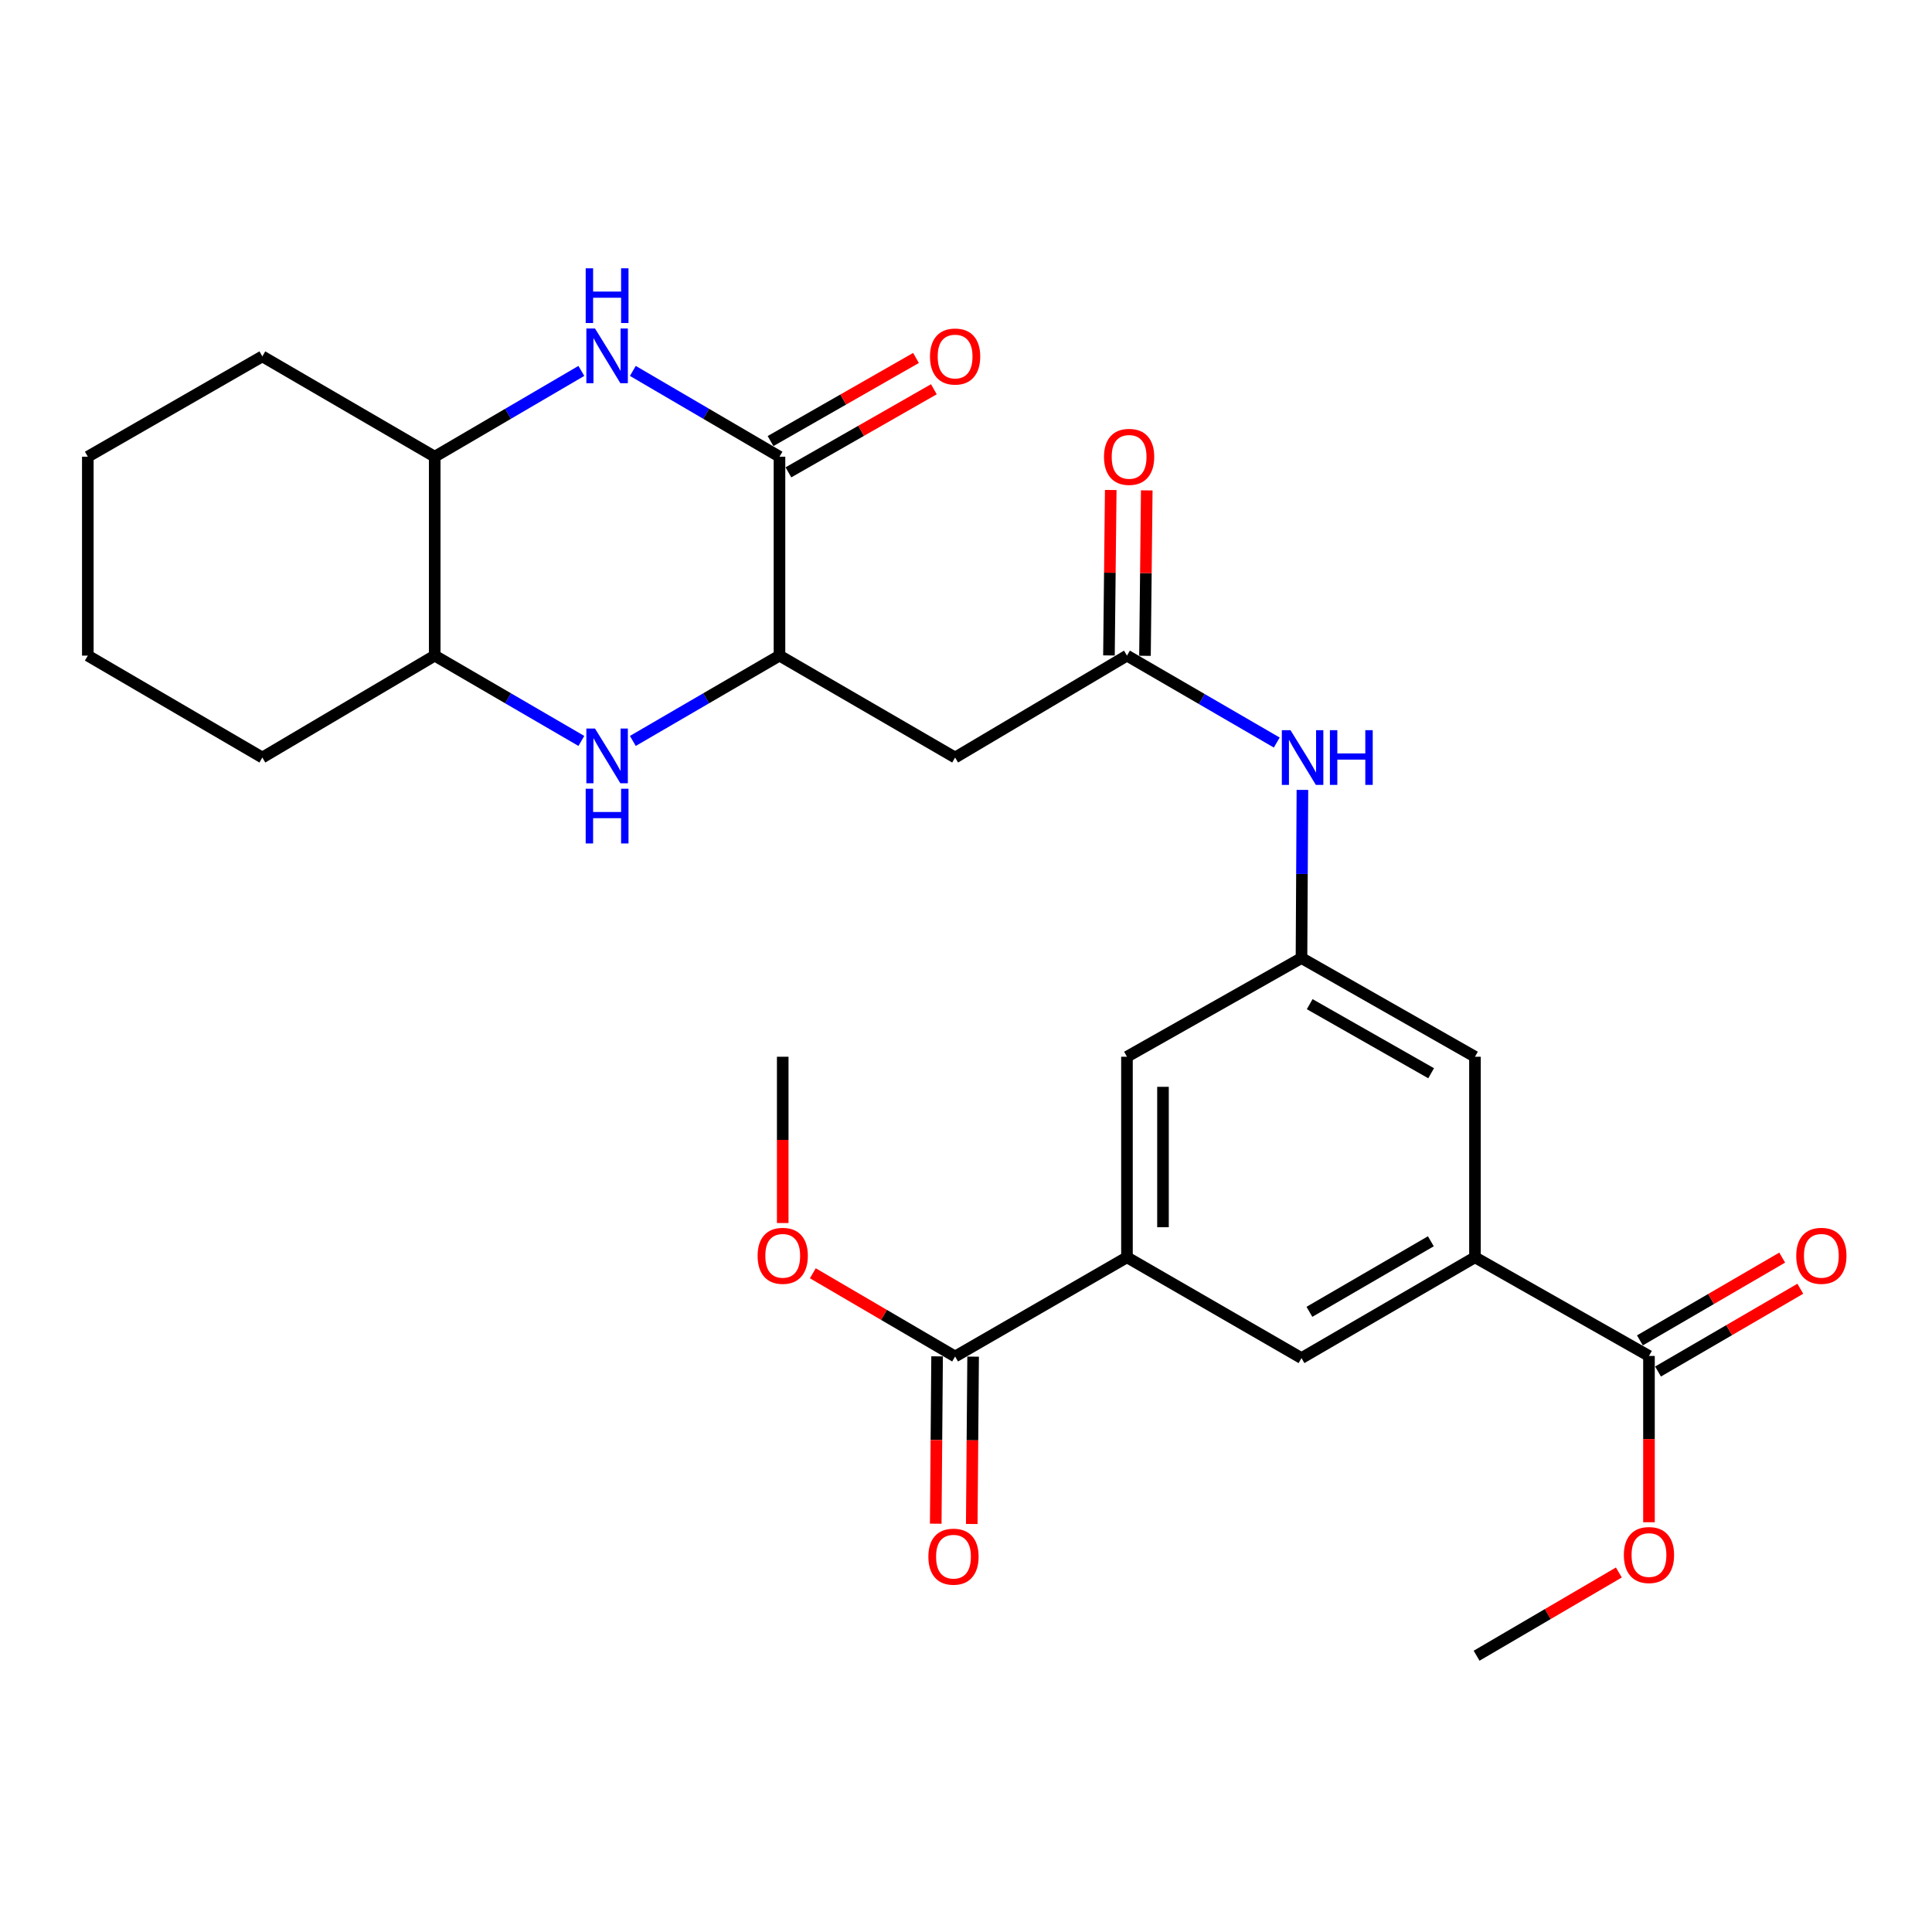 <?xml version='1.0' encoding='iso-8859-1'?>
<svg version='1.1' baseProfile='full'
              xmlns='http://www.w3.org/2000/svg'
                      xmlns:rdkit='http://www.rdkit.org/xml'
                      xmlns:xlink='http://www.w3.org/1999/xlink'
                  xml:space='preserve'
width='1000px' height='1000px' viewBox='0 0 1000 1000'>
<!-- END OF HEADER -->
<rect style='opacity:1.0;fill:#FFFFFF;stroke:none' width='1000' height='1000' x='0' y='0'> </rect>
<path class='bond-0' d='M 327.559,191.983 L 365.509,214.185' style='fill:none;fill-rule:evenodd;stroke:#0000FF;stroke-width:6px;stroke-linecap:butt;stroke-linejoin:miter;stroke-opacity:1' />
<path class='bond-0' d='M 365.509,214.185 L 403.459,236.388' style='fill:none;fill-rule:evenodd;stroke:#000000;stroke-width:6px;stroke-linecap:butt;stroke-linejoin:miter;stroke-opacity:1' />
<path class='bond-9' d='M 300.911,191.983 L 262.961,214.185' style='fill:none;fill-rule:evenodd;stroke:#0000FF;stroke-width:6px;stroke-linecap:butt;stroke-linejoin:miter;stroke-opacity:1' />
<path class='bond-9' d='M 262.961,214.185 L 225.011,236.388' style='fill:none;fill-rule:evenodd;stroke:#000000;stroke-width:6px;stroke-linecap:butt;stroke-linejoin:miter;stroke-opacity:1' />
<path class='bond-2' d='M 403.459,236.388 L 403.459,339.348' style='fill:none;fill-rule:evenodd;stroke:#000000;stroke-width:6px;stroke-linecap:butt;stroke-linejoin:miter;stroke-opacity:1' />
<path class='bond-16' d='M 408.084,244.483 L 445.726,222.979' style='fill:none;fill-rule:evenodd;stroke:#000000;stroke-width:6px;stroke-linecap:butt;stroke-linejoin:miter;stroke-opacity:1' />
<path class='bond-16' d='M 445.726,222.979 L 483.369,201.474' style='fill:none;fill-rule:evenodd;stroke:#FF0000;stroke-width:6px;stroke-linecap:butt;stroke-linejoin:miter;stroke-opacity:1' />
<path class='bond-16' d='M 398.834,228.292 L 436.477,206.788' style='fill:none;fill-rule:evenodd;stroke:#000000;stroke-width:6px;stroke-linecap:butt;stroke-linejoin:miter;stroke-opacity:1' />
<path class='bond-16' d='M 436.477,206.788 L 474.119,185.283' style='fill:none;fill-rule:evenodd;stroke:#FF0000;stroke-width:6px;stroke-linecap:butt;stroke-linejoin:miter;stroke-opacity:1' />
<path class='bond-1' d='M 300.914,383.508 L 262.963,361.428' style='fill:none;fill-rule:evenodd;stroke:#0000FF;stroke-width:6px;stroke-linecap:butt;stroke-linejoin:miter;stroke-opacity:1' />
<path class='bond-1' d='M 262.963,361.428 L 225.011,339.348' style='fill:none;fill-rule:evenodd;stroke:#000000;stroke-width:6px;stroke-linecap:butt;stroke-linejoin:miter;stroke-opacity:1' />
<path class='bond-28' d='M 327.556,383.508 L 365.507,361.428' style='fill:none;fill-rule:evenodd;stroke:#0000FF;stroke-width:6px;stroke-linecap:butt;stroke-linejoin:miter;stroke-opacity:1' />
<path class='bond-28' d='M 365.507,361.428 L 403.459,339.348' style='fill:none;fill-rule:evenodd;stroke:#000000;stroke-width:6px;stroke-linecap:butt;stroke-linejoin:miter;stroke-opacity:1' />
<path class='bond-3' d='M 403.459,339.348 L 494.361,392.097' style='fill:none;fill-rule:evenodd;stroke:#000000;stroke-width:6px;stroke-linecap:butt;stroke-linejoin:miter;stroke-opacity:1' />
<path class='bond-4' d='M 494.361,392.097 L 583.316,339.348' style='fill:none;fill-rule:evenodd;stroke:#000000;stroke-width:6px;stroke-linecap:butt;stroke-linejoin:miter;stroke-opacity:1' />
<path class='bond-13' d='M 583.316,339.348 L 622.083,361.844' style='fill:none;fill-rule:evenodd;stroke:#000000;stroke-width:6px;stroke-linecap:butt;stroke-linejoin:miter;stroke-opacity:1' />
<path class='bond-13' d='M 622.083,361.844 L 660.851,384.34' style='fill:none;fill-rule:evenodd;stroke:#0000FF;stroke-width:6px;stroke-linecap:butt;stroke-linejoin:miter;stroke-opacity:1' />
<path class='bond-17' d='M 592.639,339.448 L 593.1,296.635' style='fill:none;fill-rule:evenodd;stroke:#000000;stroke-width:6px;stroke-linecap:butt;stroke-linejoin:miter;stroke-opacity:1' />
<path class='bond-17' d='M 593.1,296.635 L 593.56,253.822' style='fill:none;fill-rule:evenodd;stroke:#FF0000;stroke-width:6px;stroke-linecap:butt;stroke-linejoin:miter;stroke-opacity:1' />
<path class='bond-17' d='M 573.993,339.248 L 574.454,296.434' style='fill:none;fill-rule:evenodd;stroke:#000000;stroke-width:6px;stroke-linecap:butt;stroke-linejoin:miter;stroke-opacity:1' />
<path class='bond-17' d='M 574.454,296.434 L 574.915,253.621' style='fill:none;fill-rule:evenodd;stroke:#FF0000;stroke-width:6px;stroke-linecap:butt;stroke-linejoin:miter;stroke-opacity:1' />
<path class='bond-5' d='M 583.316,650.777 L 583.316,546.968' style='fill:none;fill-rule:evenodd;stroke:#000000;stroke-width:6px;stroke-linecap:butt;stroke-linejoin:miter;stroke-opacity:1' />
<path class='bond-5' d='M 601.963,635.206 L 601.963,562.539' style='fill:none;fill-rule:evenodd;stroke:#000000;stroke-width:6px;stroke-linecap:butt;stroke-linejoin:miter;stroke-opacity:1' />
<path class='bond-8' d='M 583.316,650.777 L 494.361,702.118' style='fill:none;fill-rule:evenodd;stroke:#000000;stroke-width:6px;stroke-linecap:butt;stroke-linejoin:miter;stroke-opacity:1' />
<path class='bond-30' d='M 583.316,650.777 L 673.648,702.946' style='fill:none;fill-rule:evenodd;stroke:#000000;stroke-width:6px;stroke-linecap:butt;stroke-linejoin:miter;stroke-opacity:1' />
<path class='bond-6' d='M 763.442,650.777 L 763.442,546.968' style='fill:none;fill-rule:evenodd;stroke:#000000;stroke-width:6px;stroke-linecap:butt;stroke-linejoin:miter;stroke-opacity:1' />
<path class='bond-7' d='M 763.442,650.777 L 853.505,701.838' style='fill:none;fill-rule:evenodd;stroke:#000000;stroke-width:6px;stroke-linecap:butt;stroke-linejoin:miter;stroke-opacity:1' />
<path class='bond-12' d='M 763.442,650.777 L 673.648,702.946' style='fill:none;fill-rule:evenodd;stroke:#000000;stroke-width:6px;stroke-linecap:butt;stroke-linejoin:miter;stroke-opacity:1' />
<path class='bond-12' d='M 740.606,642.48 L 677.75,678.998' style='fill:none;fill-rule:evenodd;stroke:#000000;stroke-width:6px;stroke-linecap:butt;stroke-linejoin:miter;stroke-opacity:1' />
<path class='bond-18' d='M 858.194,709.897 L 895.015,688.474' style='fill:none;fill-rule:evenodd;stroke:#000000;stroke-width:6px;stroke-linecap:butt;stroke-linejoin:miter;stroke-opacity:1' />
<path class='bond-18' d='M 895.015,688.474 L 931.837,667.051' style='fill:none;fill-rule:evenodd;stroke:#FF0000;stroke-width:6px;stroke-linecap:butt;stroke-linejoin:miter;stroke-opacity:1' />
<path class='bond-18' d='M 848.817,693.779 L 885.638,672.357' style='fill:none;fill-rule:evenodd;stroke:#000000;stroke-width:6px;stroke-linecap:butt;stroke-linejoin:miter;stroke-opacity:1' />
<path class='bond-18' d='M 885.638,672.357 L 922.46,650.934' style='fill:none;fill-rule:evenodd;stroke:#FF0000;stroke-width:6px;stroke-linecap:butt;stroke-linejoin:miter;stroke-opacity:1' />
<path class='bond-20' d='M 853.505,701.838 L 853.505,744.871' style='fill:none;fill-rule:evenodd;stroke:#000000;stroke-width:6px;stroke-linecap:butt;stroke-linejoin:miter;stroke-opacity:1' />
<path class='bond-20' d='M 853.505,744.871 L 853.505,787.904' style='fill:none;fill-rule:evenodd;stroke:#FF0000;stroke-width:6px;stroke-linecap:butt;stroke-linejoin:miter;stroke-opacity:1' />
<path class='bond-19' d='M 485.038,702.042 L 484.687,745.353' style='fill:none;fill-rule:evenodd;stroke:#000000;stroke-width:6px;stroke-linecap:butt;stroke-linejoin:miter;stroke-opacity:1' />
<path class='bond-19' d='M 484.687,745.353 L 484.336,788.664' style='fill:none;fill-rule:evenodd;stroke:#FF0000;stroke-width:6px;stroke-linecap:butt;stroke-linejoin:miter;stroke-opacity:1' />
<path class='bond-19' d='M 503.684,702.193 L 503.333,745.504' style='fill:none;fill-rule:evenodd;stroke:#000000;stroke-width:6px;stroke-linecap:butt;stroke-linejoin:miter;stroke-opacity:1' />
<path class='bond-19' d='M 503.333,745.504 L 502.982,788.815' style='fill:none;fill-rule:evenodd;stroke:#FF0000;stroke-width:6px;stroke-linecap:butt;stroke-linejoin:miter;stroke-opacity:1' />
<path class='bond-21' d='M 494.361,702.118 L 457.541,680.581' style='fill:none;fill-rule:evenodd;stroke:#000000;stroke-width:6px;stroke-linecap:butt;stroke-linejoin:miter;stroke-opacity:1' />
<path class='bond-21' d='M 457.541,680.581 L 420.721,659.044' style='fill:none;fill-rule:evenodd;stroke:#FF0000;stroke-width:6px;stroke-linecap:butt;stroke-linejoin:miter;stroke-opacity:1' />
<path class='bond-10' d='M 225.011,236.388 L 225.011,339.348' style='fill:none;fill-rule:evenodd;stroke:#000000;stroke-width:6px;stroke-linecap:butt;stroke-linejoin:miter;stroke-opacity:1' />
<path class='bond-22' d='M 225.011,236.388 L 135.787,184.457' style='fill:none;fill-rule:evenodd;stroke:#000000;stroke-width:6px;stroke-linecap:butt;stroke-linejoin:miter;stroke-opacity:1' />
<path class='bond-23' d='M 225.011,339.348 L 135.787,392.097' style='fill:none;fill-rule:evenodd;stroke:#000000;stroke-width:6px;stroke-linecap:butt;stroke-linejoin:miter;stroke-opacity:1' />
<path class='bond-11' d='M 673.648,495.886 L 673.887,452.369' style='fill:none;fill-rule:evenodd;stroke:#000000;stroke-width:6px;stroke-linecap:butt;stroke-linejoin:miter;stroke-opacity:1' />
<path class='bond-11' d='M 673.887,452.369 L 674.126,408.852' style='fill:none;fill-rule:evenodd;stroke:#0000FF;stroke-width:6px;stroke-linecap:butt;stroke-linejoin:miter;stroke-opacity:1' />
<path class='bond-14' d='M 673.648,495.886 L 583.316,546.968' style='fill:none;fill-rule:evenodd;stroke:#000000;stroke-width:6px;stroke-linecap:butt;stroke-linejoin:miter;stroke-opacity:1' />
<path class='bond-15' d='M 673.648,495.886 L 763.442,546.968' style='fill:none;fill-rule:evenodd;stroke:#000000;stroke-width:6px;stroke-linecap:butt;stroke-linejoin:miter;stroke-opacity:1' />
<path class='bond-15' d='M 677.897,519.756 L 740.753,555.513' style='fill:none;fill-rule:evenodd;stroke:#000000;stroke-width:6px;stroke-linecap:butt;stroke-linejoin:miter;stroke-opacity:1' />
<path class='bond-24' d='M 837.921,813.916 L 801.101,835.457' style='fill:none;fill-rule:evenodd;stroke:#FF0000;stroke-width:6px;stroke-linecap:butt;stroke-linejoin:miter;stroke-opacity:1' />
<path class='bond-24' d='M 801.101,835.457 L 764.281,856.998' style='fill:none;fill-rule:evenodd;stroke:#000000;stroke-width:6px;stroke-linecap:butt;stroke-linejoin:miter;stroke-opacity:1' />
<path class='bond-25' d='M 405.137,633.034 L 405.137,590.001' style='fill:none;fill-rule:evenodd;stroke:#FF0000;stroke-width:6px;stroke-linecap:butt;stroke-linejoin:miter;stroke-opacity:1' />
<path class='bond-25' d='M 405.137,590.001 L 405.137,546.968' style='fill:none;fill-rule:evenodd;stroke:#000000;stroke-width:6px;stroke-linecap:butt;stroke-linejoin:miter;stroke-opacity:1' />
<path class='bond-27' d='M 135.787,184.457 L 45.455,236.388' style='fill:none;fill-rule:evenodd;stroke:#000000;stroke-width:6px;stroke-linecap:butt;stroke-linejoin:miter;stroke-opacity:1' />
<path class='bond-29' d='M 135.787,392.097 L 45.455,339.348' style='fill:none;fill-rule:evenodd;stroke:#000000;stroke-width:6px;stroke-linecap:butt;stroke-linejoin:miter;stroke-opacity:1' />
<path class='bond-26' d='M 45.455,339.348 L 45.455,236.388' style='fill:none;fill-rule:evenodd;stroke:#000000;stroke-width:6px;stroke-linecap:butt;stroke-linejoin:miter;stroke-opacity:1' />
<path  class='atom-0' d='M 307.975 170.027
L 317.255 185.027
Q 318.175 186.507, 319.655 189.187
Q 321.135 191.867, 321.215 192.027
L 321.215 170.027
L 324.975 170.027
L 324.975 198.347
L 321.095 198.347
L 311.135 181.947
Q 309.975 180.027, 308.735 177.827
Q 307.535 175.627, 307.175 174.947
L 307.175 198.347
L 303.495 198.347
L 303.495 170.027
L 307.975 170.027
' fill='#0000FF'/>
<path  class='atom-0' d='M 303.155 138.875
L 306.995 138.875
L 306.995 150.915
L 321.475 150.915
L 321.475 138.875
L 325.315 138.875
L 325.315 167.195
L 321.475 167.195
L 321.475 154.115
L 306.995 154.115
L 306.995 167.195
L 303.155 167.195
L 303.155 138.875
' fill='#0000FF'/>
<path  class='atom-2' d='M 307.975 377.098
L 317.255 392.098
Q 318.175 393.578, 319.655 396.258
Q 321.135 398.938, 321.215 399.098
L 321.215 377.098
L 324.975 377.098
L 324.975 405.418
L 321.095 405.418
L 311.135 389.018
Q 309.975 387.098, 308.735 384.898
Q 307.535 382.698, 307.175 382.018
L 307.175 405.418
L 303.495 405.418
L 303.495 377.098
L 307.975 377.098
' fill='#0000FF'/>
<path  class='atom-2' d='M 303.155 408.25
L 306.995 408.25
L 306.995 420.29
L 321.475 420.29
L 321.475 408.25
L 325.315 408.25
L 325.315 436.57
L 321.475 436.57
L 321.475 423.49
L 306.995 423.49
L 306.995 436.57
L 303.155 436.57
L 303.155 408.25
' fill='#0000FF'/>
<path  class='atom-14' d='M 667.958 377.937
L 677.238 392.937
Q 678.158 394.417, 679.638 397.097
Q 681.118 399.777, 681.198 399.937
L 681.198 377.937
L 684.958 377.937
L 684.958 406.257
L 681.078 406.257
L 671.118 389.857
Q 669.958 387.937, 668.718 385.737
Q 667.518 383.537, 667.158 382.857
L 667.158 406.257
L 663.478 406.257
L 663.478 377.937
L 667.958 377.937
' fill='#0000FF'/>
<path  class='atom-14' d='M 688.358 377.937
L 692.198 377.937
L 692.198 389.977
L 706.678 389.977
L 706.678 377.937
L 710.518 377.937
L 710.518 406.257
L 706.678 406.257
L 706.678 393.177
L 692.198 393.177
L 692.198 406.257
L 688.358 406.257
L 688.358 377.937
' fill='#0000FF'/>
<path  class='atom-17' d='M 481.361 184.537
Q 481.361 177.737, 484.721 173.937
Q 488.081 170.137, 494.361 170.137
Q 500.641 170.137, 504.001 173.937
Q 507.361 177.737, 507.361 184.537
Q 507.361 191.417, 503.961 195.337
Q 500.561 199.217, 494.361 199.217
Q 488.121 199.217, 484.721 195.337
Q 481.361 191.457, 481.361 184.537
M 494.361 196.017
Q 498.681 196.017, 501.001 193.137
Q 503.361 190.217, 503.361 184.537
Q 503.361 178.977, 501.001 176.177
Q 498.681 173.337, 494.361 173.337
Q 490.041 173.337, 487.681 176.137
Q 485.361 178.937, 485.361 184.537
Q 485.361 190.257, 487.681 193.137
Q 490.041 196.017, 494.361 196.017
' fill='#FF0000'/>
<path  class='atom-18' d='M 571.424 236.468
Q 571.424 229.668, 574.784 225.868
Q 578.144 222.068, 584.424 222.068
Q 590.704 222.068, 594.064 225.868
Q 597.424 229.668, 597.424 236.468
Q 597.424 243.348, 594.024 247.268
Q 590.624 251.148, 584.424 251.148
Q 578.184 251.148, 574.784 247.268
Q 571.424 243.388, 571.424 236.468
M 584.424 247.948
Q 588.744 247.948, 591.064 245.068
Q 593.424 242.148, 593.424 236.468
Q 593.424 230.908, 591.064 228.108
Q 588.744 225.268, 584.424 225.268
Q 580.104 225.268, 577.744 228.068
Q 575.424 230.868, 575.424 236.468
Q 575.424 242.188, 577.744 245.068
Q 580.104 247.948, 584.424 247.948
' fill='#FF0000'/>
<path  class='atom-19' d='M 929.729 650.008
Q 929.729 643.208, 933.089 639.408
Q 936.449 635.608, 942.729 635.608
Q 949.009 635.608, 952.369 639.408
Q 955.729 643.208, 955.729 650.008
Q 955.729 656.888, 952.329 660.808
Q 948.929 664.688, 942.729 664.688
Q 936.489 664.688, 933.089 660.808
Q 929.729 656.928, 929.729 650.008
M 942.729 661.488
Q 947.049 661.488, 949.369 658.608
Q 951.729 655.688, 951.729 650.008
Q 951.729 644.448, 949.369 641.648
Q 947.049 638.808, 942.729 638.808
Q 938.409 638.808, 936.049 641.608
Q 933.729 644.408, 933.729 650.008
Q 933.729 655.728, 936.049 658.608
Q 938.409 661.488, 942.729 661.488
' fill='#FF0000'/>
<path  class='atom-20' d='M 480.522 805.728
Q 480.522 798.928, 483.882 795.128
Q 487.242 791.328, 493.522 791.328
Q 499.802 791.328, 503.162 795.128
Q 506.522 798.928, 506.522 805.728
Q 506.522 812.608, 503.122 816.528
Q 499.722 820.408, 493.522 820.408
Q 487.282 820.408, 483.882 816.528
Q 480.522 812.648, 480.522 805.728
M 493.522 817.208
Q 497.842 817.208, 500.162 814.328
Q 502.522 811.408, 502.522 805.728
Q 502.522 800.168, 500.162 797.368
Q 497.842 794.528, 493.522 794.528
Q 489.202 794.528, 486.842 797.328
Q 484.522 800.128, 484.522 805.728
Q 484.522 811.448, 486.842 814.328
Q 489.202 817.208, 493.522 817.208
' fill='#FF0000'/>
<path  class='atom-21' d='M 840.505 804.878
Q 840.505 798.078, 843.865 794.278
Q 847.225 790.478, 853.505 790.478
Q 859.785 790.478, 863.145 794.278
Q 866.505 798.078, 866.505 804.878
Q 866.505 811.758, 863.105 815.678
Q 859.705 819.558, 853.505 819.558
Q 847.265 819.558, 843.865 815.678
Q 840.505 811.798, 840.505 804.878
M 853.505 816.358
Q 857.825 816.358, 860.145 813.478
Q 862.505 810.558, 862.505 804.878
Q 862.505 799.318, 860.145 796.518
Q 857.825 793.678, 853.505 793.678
Q 849.185 793.678, 846.825 796.478
Q 844.505 799.278, 844.505 804.878
Q 844.505 810.598, 846.825 813.478
Q 849.185 816.358, 853.505 816.358
' fill='#FF0000'/>
<path  class='atom-22' d='M 392.137 650.008
Q 392.137 643.208, 395.497 639.408
Q 398.857 635.608, 405.137 635.608
Q 411.417 635.608, 414.777 639.408
Q 418.137 643.208, 418.137 650.008
Q 418.137 656.888, 414.737 660.808
Q 411.337 664.688, 405.137 664.688
Q 398.897 664.688, 395.497 660.808
Q 392.137 656.928, 392.137 650.008
M 405.137 661.488
Q 409.457 661.488, 411.777 658.608
Q 414.137 655.688, 414.137 650.008
Q 414.137 644.448, 411.777 641.648
Q 409.457 638.808, 405.137 638.808
Q 400.817 638.808, 398.457 641.608
Q 396.137 644.408, 396.137 650.008
Q 396.137 655.728, 398.457 658.608
Q 400.817 661.488, 405.137 661.488
' fill='#FF0000'/>
</svg>
